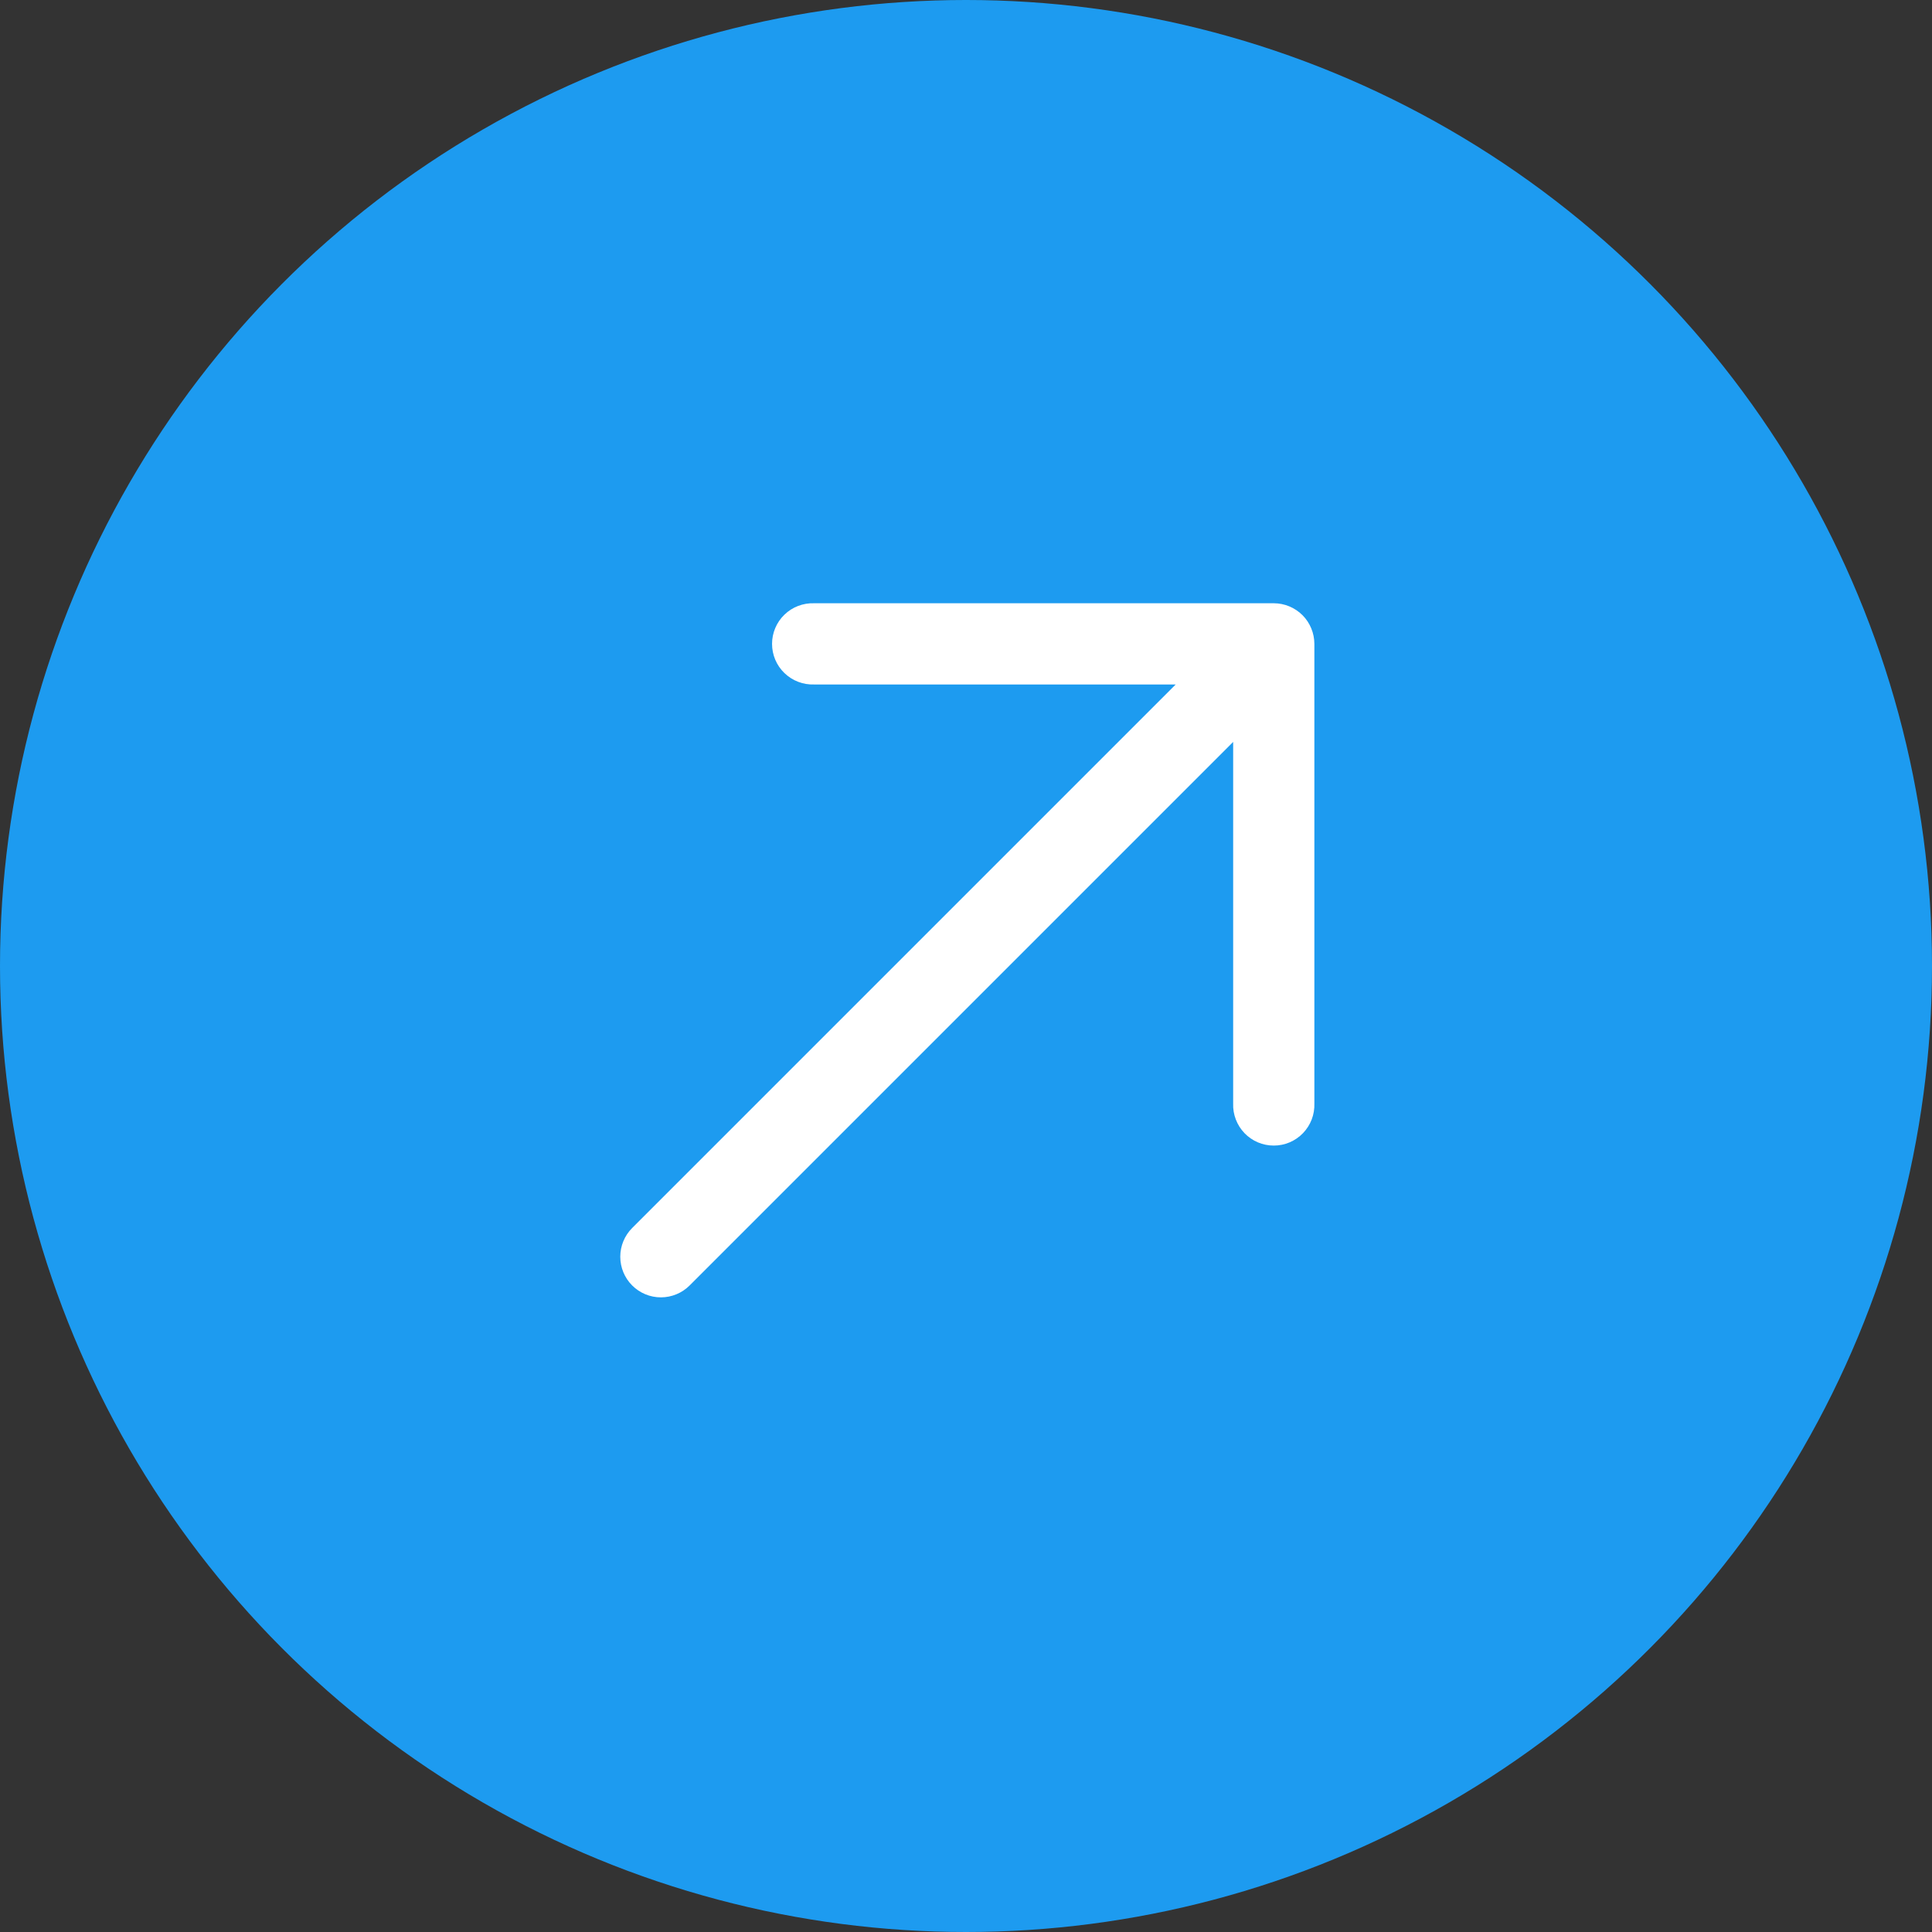 <svg width="57" height="57" viewBox="0 0 57 57" fill="none" xmlns="http://www.w3.org/2000/svg">
<rect x="0" y="0" width="57" height="57" fill="#333333" stroke="none"/>
<circle cx="28.5" cy="28.5" r="28.5" fill="#1D9BF0"/>
<path fill-rule="evenodd" clip-rule="evenodd" d="M37.58 17.798C37.897 17.798 38.202 17.925 38.427 18.149C38.651 18.374 38.777 18.678 38.778 18.996L38.778 32.557C38.783 32.718 38.757 32.878 38.699 33.029C38.641 33.179 38.554 33.316 38.442 33.432C38.33 33.548 38.196 33.64 38.048 33.703C37.9 33.766 37.741 33.798 37.58 33.798C37.419 33.798 37.26 33.766 37.111 33.703C36.963 33.64 36.829 33.548 36.717 33.432C36.606 33.316 36.518 33.179 36.461 33.029C36.403 32.878 36.376 32.718 36.382 32.557L36.382 21.889L20.346 37.925C20.121 38.15 19.816 38.276 19.498 38.276C19.18 38.276 18.876 38.15 18.651 37.925C18.426 37.7 18.3 37.395 18.3 37.077C18.3 36.76 18.426 36.455 18.651 36.23L34.687 20.194L24.019 20.194C23.858 20.2 23.698 20.173 23.547 20.115C23.397 20.058 23.26 19.97 23.144 19.858C23.028 19.747 22.936 19.613 22.873 19.465C22.81 19.316 22.778 19.157 22.778 18.996C22.778 18.835 22.81 18.676 22.873 18.528C22.936 18.379 23.028 18.245 23.144 18.134C23.26 18.022 23.397 17.934 23.547 17.877C23.698 17.819 23.858 17.793 24.019 17.798L37.58 17.798Z" fill="white"/>
</svg>
